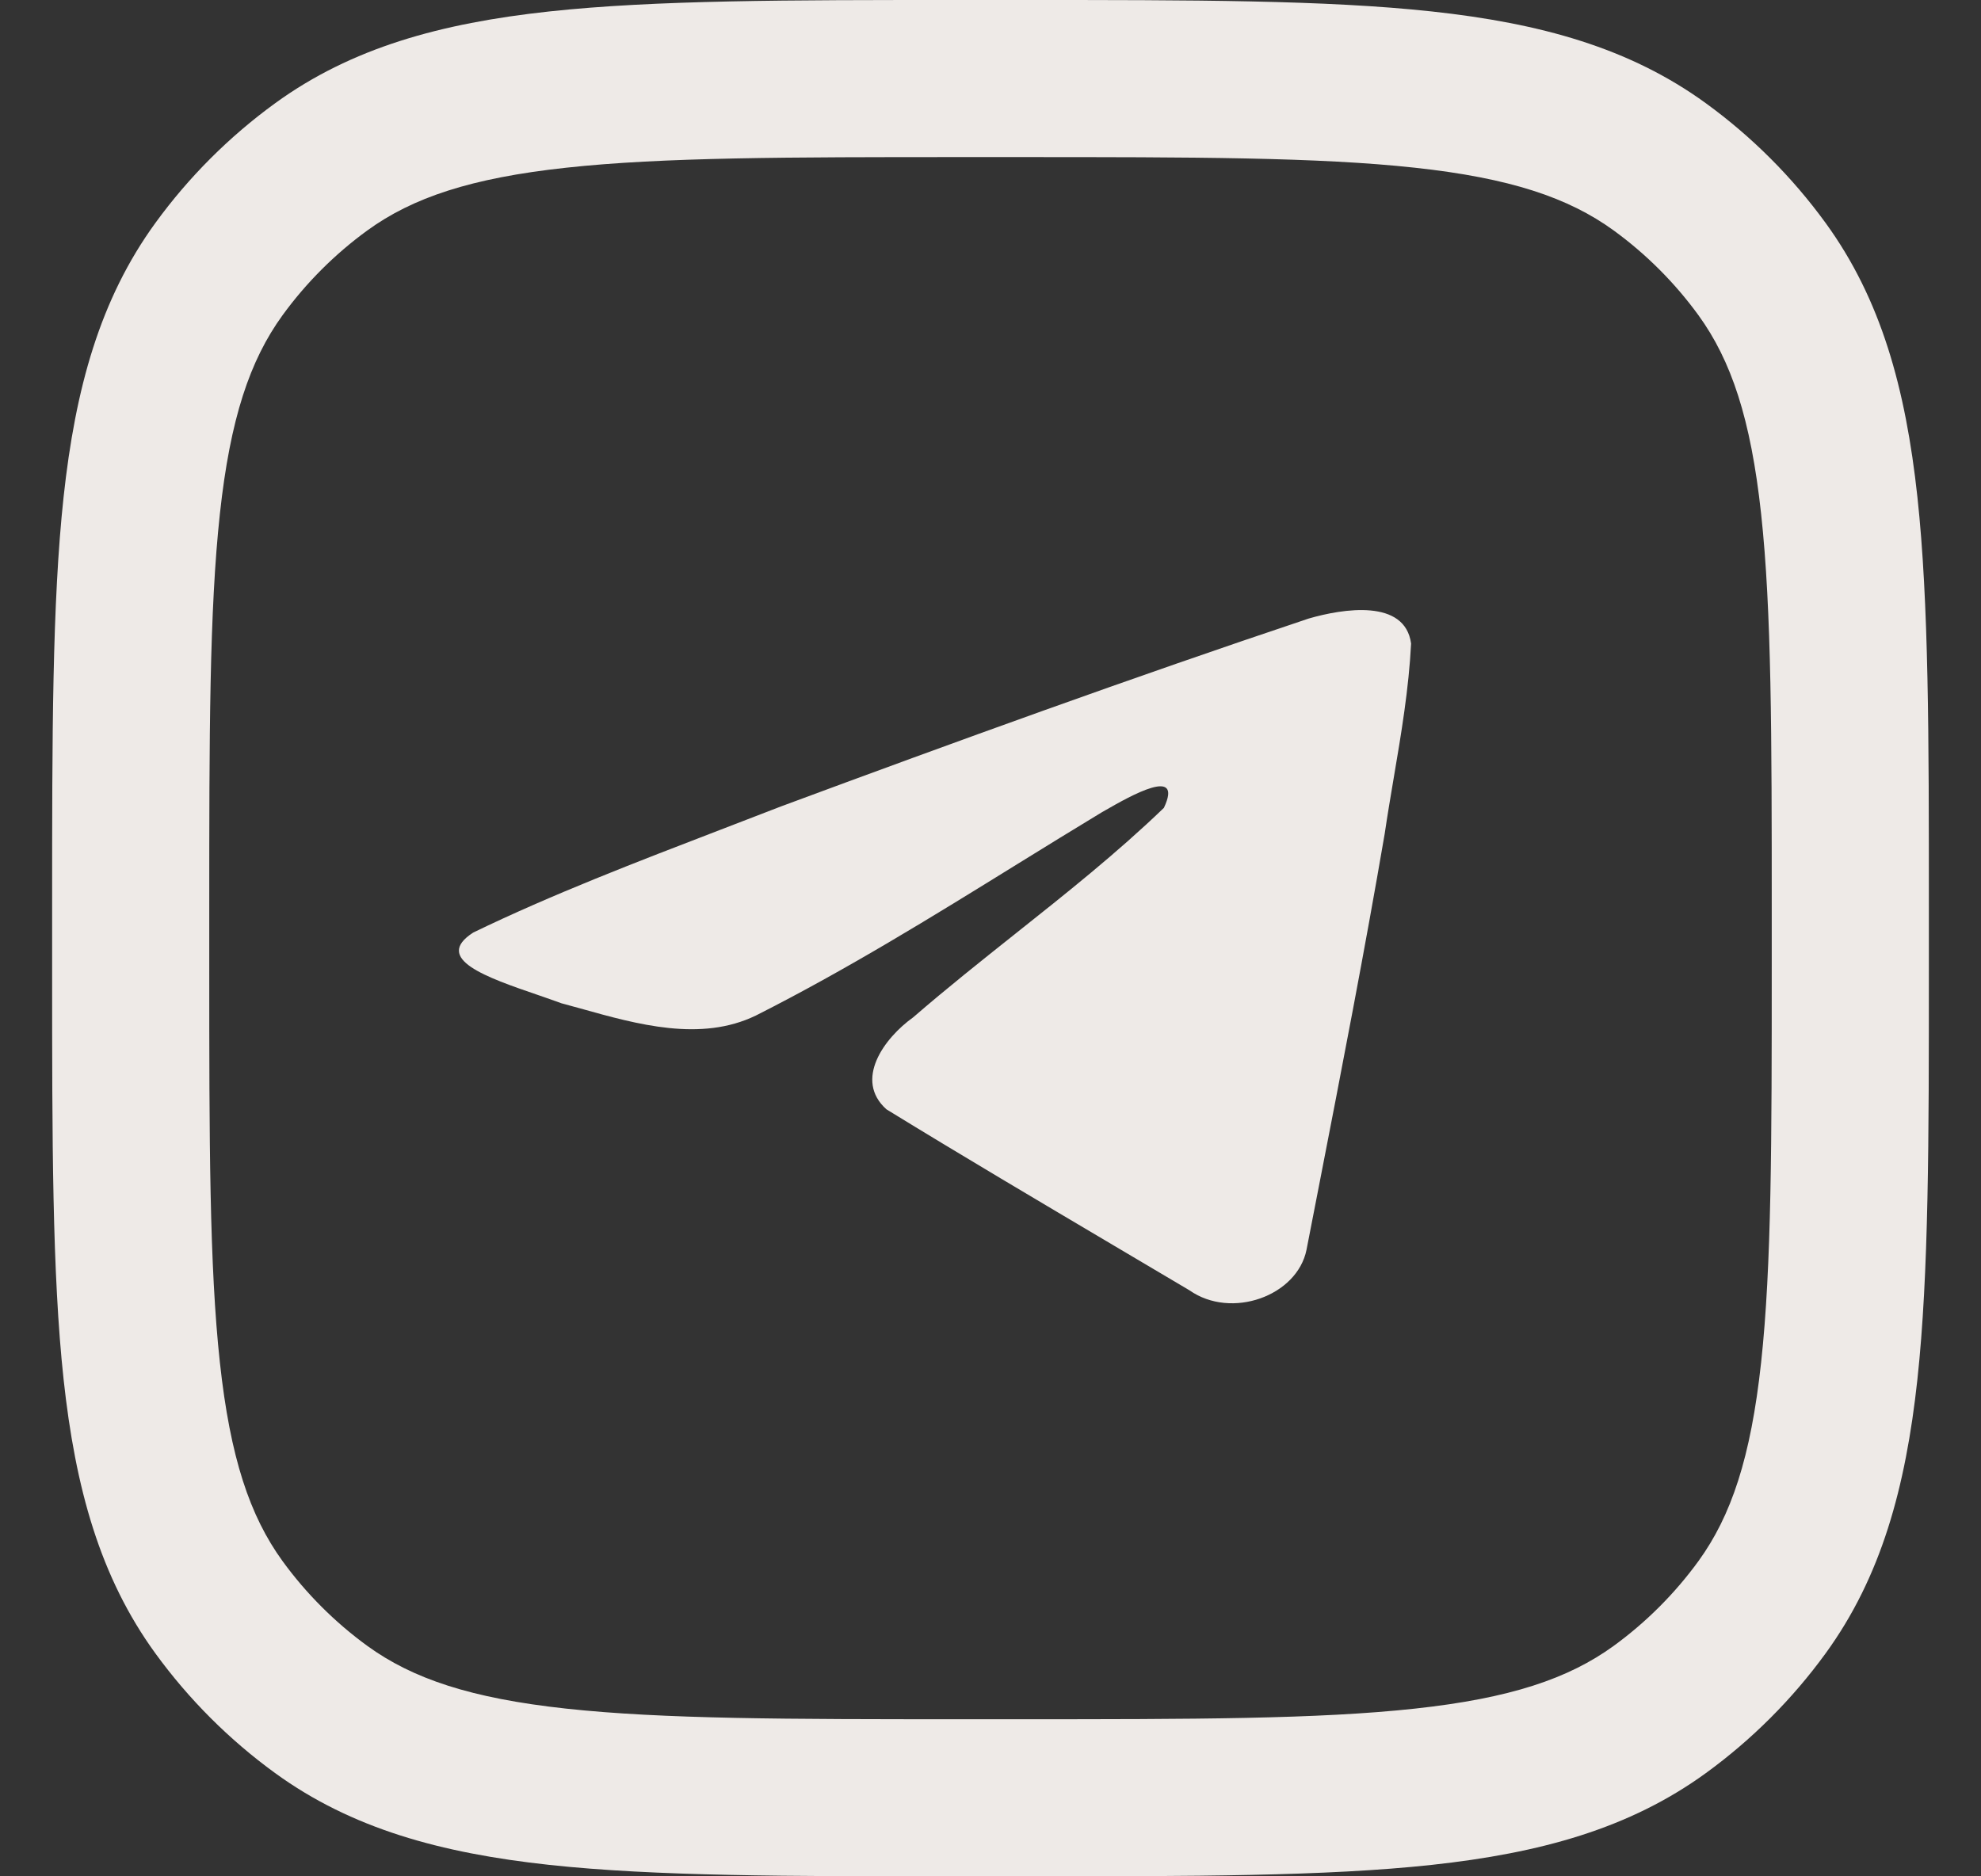 <svg width="19" height="18" viewBox="0 0 19 18" fill="none" xmlns="http://www.w3.org/2000/svg">
<rect x="0" y="0" width="19" height="18" fill="#333333" stroke="none"/>
<path d="M6.915 7.958C6.114 8.266 5.292 8.581 4.539 8.946C4.147 9.198 4.669 9.377 5.159 9.545C5.236 9.572 5.313 9.598 5.386 9.625C5.446 9.641 5.507 9.658 5.569 9.675C6.114 9.828 6.722 9.998 7.25 9.742C8.119 9.303 8.939 8.796 9.758 8.289C10.027 8.123 10.295 7.957 10.565 7.794C10.577 7.787 10.592 7.778 10.607 7.77C10.837 7.638 11.354 7.344 11.163 7.75C10.711 8.185 10.226 8.57 9.739 8.957C9.411 9.218 9.081 9.48 8.759 9.759C8.479 9.959 8.188 10.361 8.502 10.642C9.225 11.086 9.959 11.52 10.692 11.954C10.931 12.095 11.169 12.236 11.408 12.378C11.811 12.661 12.442 12.432 12.531 11.989C12.57 11.785 12.61 11.582 12.65 11.378C12.869 10.252 13.088 9.126 13.281 7.997C13.307 7.82 13.337 7.643 13.367 7.465C13.44 7.036 13.512 6.606 13.534 6.174C13.476 5.743 12.882 5.838 12.551 5.934C10.851 6.503 9.168 7.114 7.491 7.736C7.301 7.81 7.109 7.884 6.915 7.958Z" fill="#EEEAE7"/>
<path fill-rule="evenodd" clip-rule="evenodd" d="M9.189 1.72701e-07C7.565 -9.21371e-06 6.284 -1.65742e-05 5.267 0.11C4.226 0.223 3.371 0.458 2.638 0.991C2.198 1.311 1.811 1.698 1.491 2.138C0.958 2.871 0.723 3.726 0.61 4.767C0.5 5.784 0.5 7.065 0.5 8.689V9.311C0.5 10.935 0.5 12.216 0.61 13.233C0.723 14.274 0.958 15.129 1.491 15.862C1.811 16.302 2.198 16.689 2.638 17.009C3.371 17.542 4.226 17.777 5.267 17.89C6.284 18 7.565 18 9.189 18H9.811C11.435 18 12.716 18 13.733 17.89C14.774 17.777 15.629 17.542 16.362 17.009C16.802 16.689 17.189 16.302 17.509 15.862C18.042 15.129 18.277 14.274 18.39 13.233C18.5 12.216 18.5 10.935 18.5 9.311V8.689C18.5 7.065 18.5 5.784 18.39 4.767C18.277 3.726 18.042 2.871 17.509 2.138C17.189 1.698 16.802 1.311 16.362 0.991C15.629 0.458 14.774 0.223 13.733 0.11C12.716 -1.65742e-05 11.435 -9.21371e-06 9.811 1.72701e-07H9.189ZM3.524 2.21C3.957 1.896 4.516 1.708 5.429 1.609C6.356 1.508 7.555 1.507 9.234 1.507H9.766C11.445 1.507 12.644 1.508 13.571 1.609C14.484 1.708 15.043 1.896 15.476 2.21C15.788 2.437 16.063 2.712 16.29 3.024C16.604 3.457 16.792 4.016 16.891 4.929C16.992 5.856 16.993 7.055 16.993 8.734V9.266C16.993 10.945 16.992 12.144 16.891 13.071C16.792 13.984 16.604 14.543 16.29 14.976C16.063 15.288 15.788 15.563 15.476 15.79C15.043 16.104 14.484 16.292 13.571 16.391C12.644 16.492 11.445 16.493 9.766 16.493H9.234C7.555 16.493 6.356 16.492 5.429 16.391C4.516 16.292 3.957 16.104 3.524 15.79C3.212 15.563 2.937 15.288 2.71 14.976C2.396 14.543 2.208 13.984 2.109 13.071C2.008 12.144 2.007 10.945 2.007 9.266V8.734C2.007 7.055 2.008 5.856 2.109 4.929C2.208 4.016 2.396 3.457 2.71 3.024C2.937 2.712 3.212 2.437 3.524 2.21Z" fill="#EEEAE7"/>
</svg>
